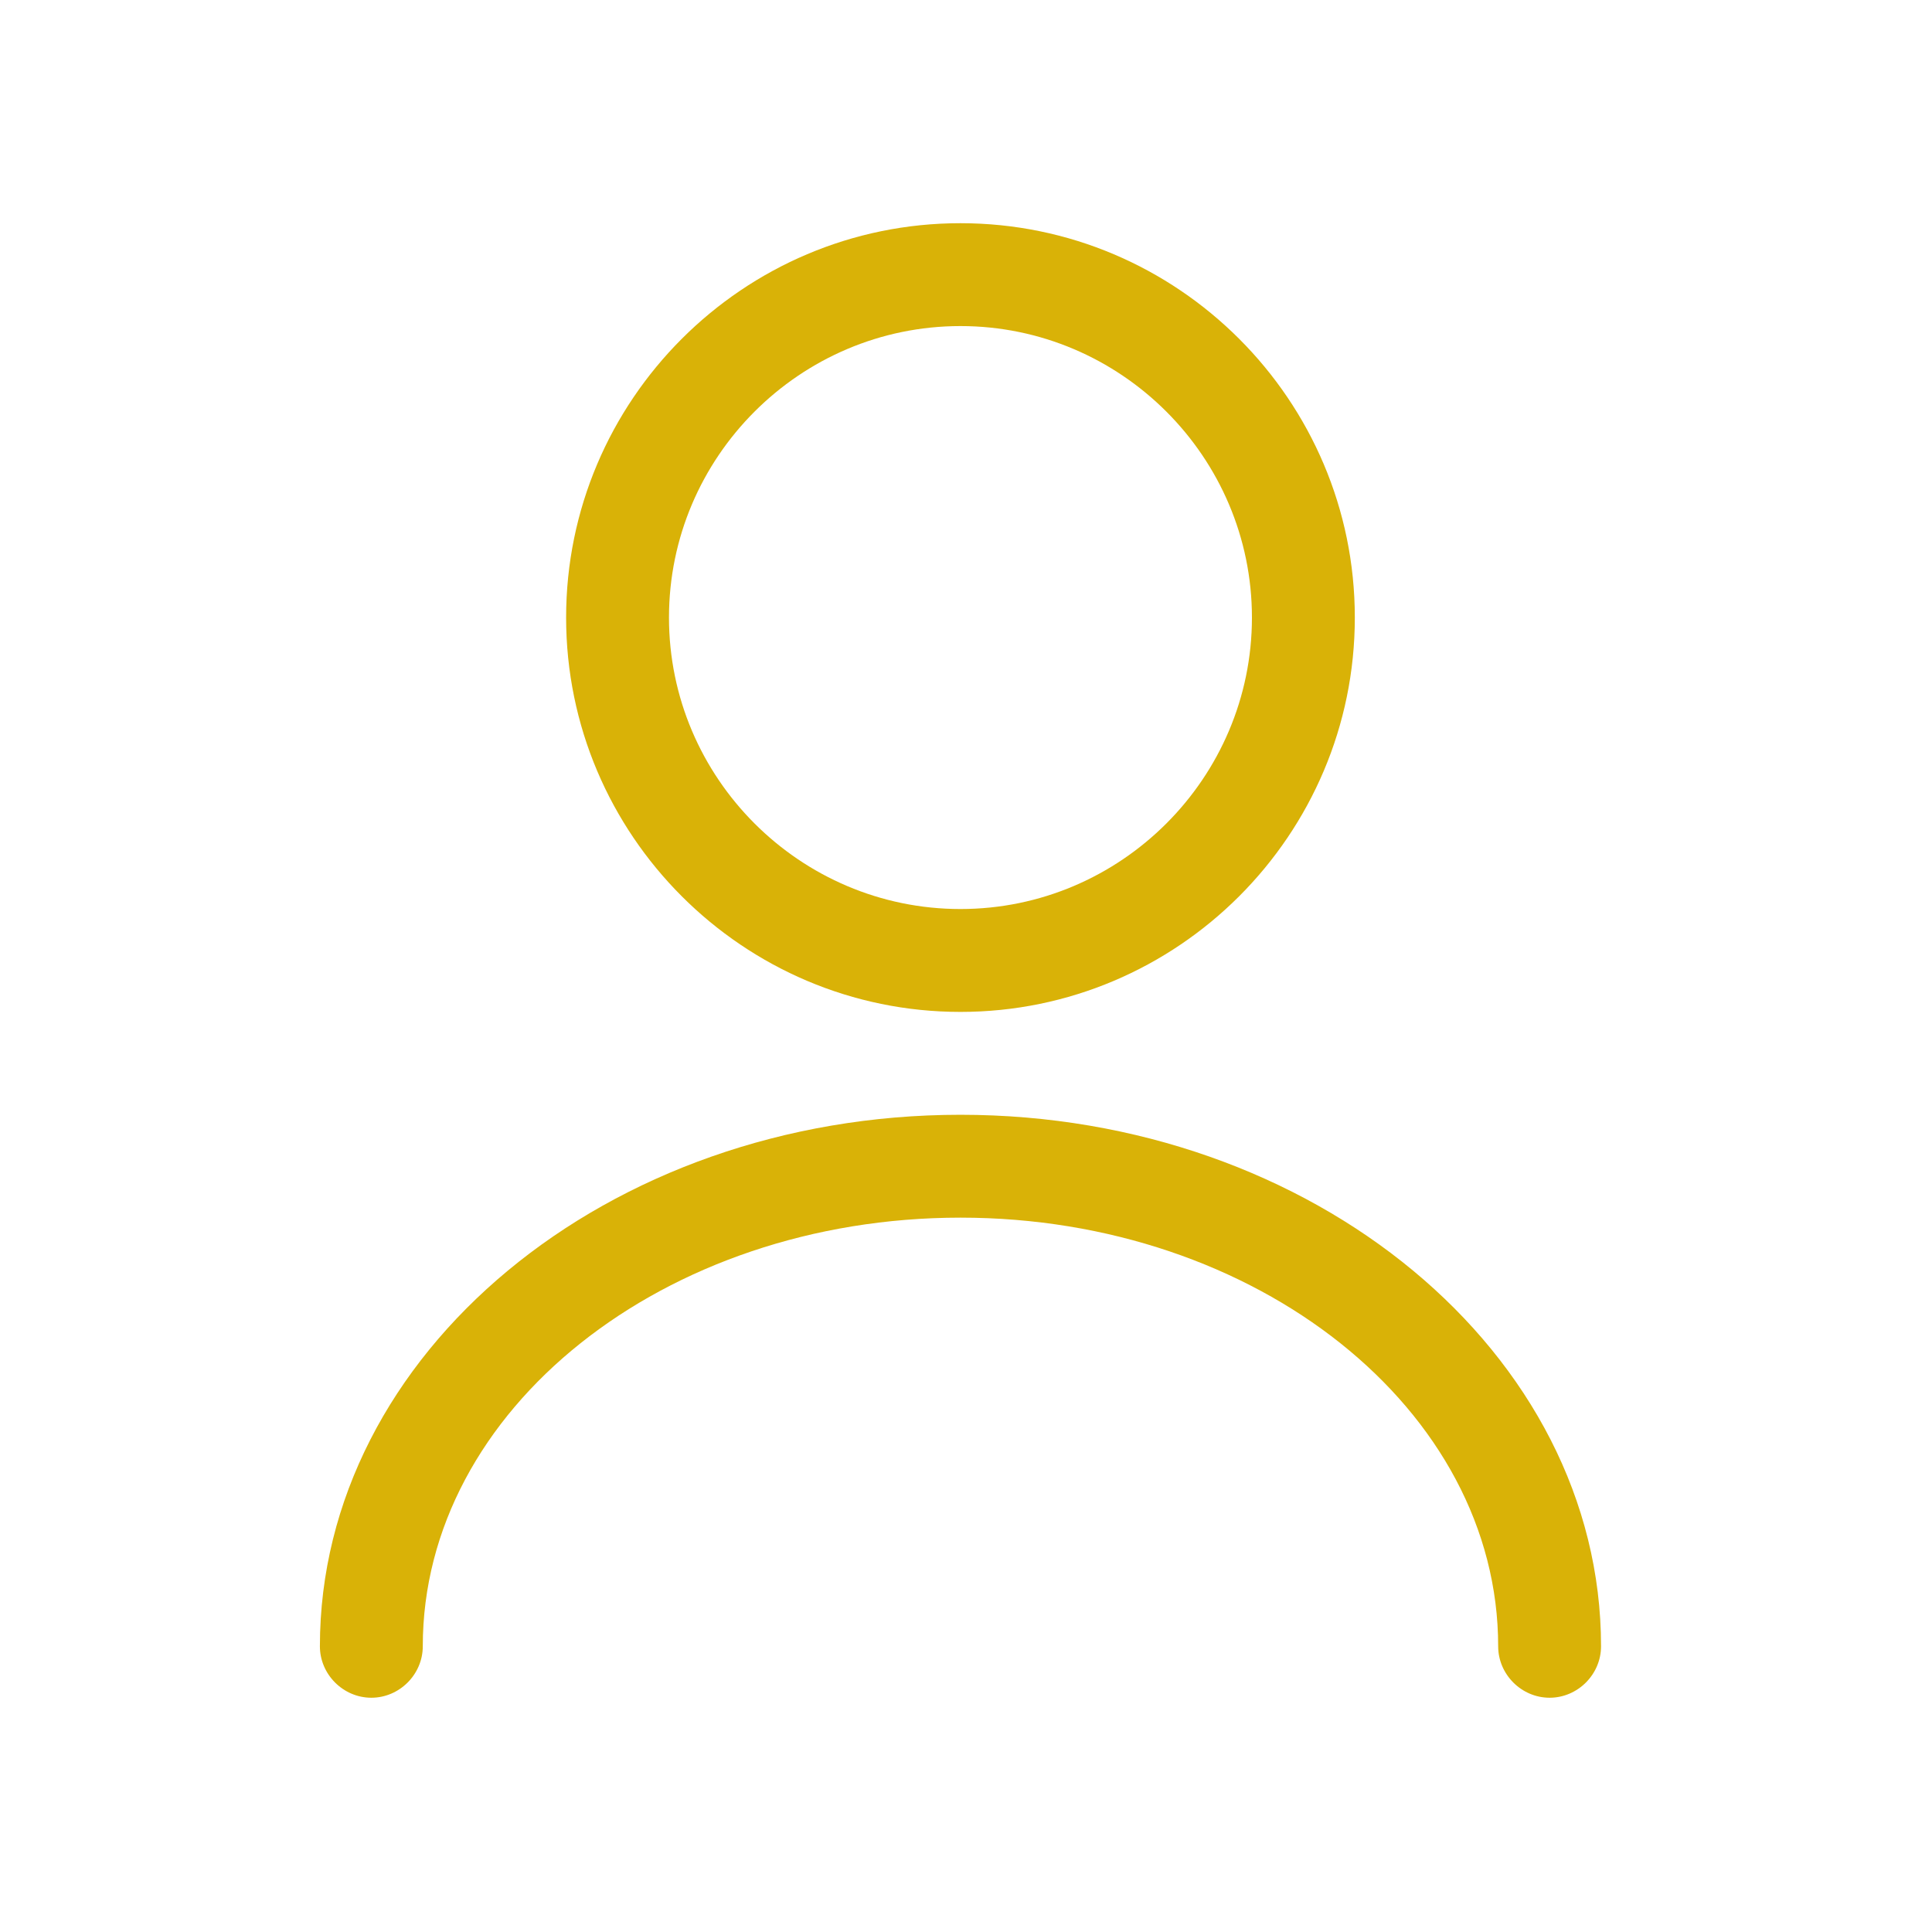 <svg xmlns="http://www.w3.org/2000/svg" xmlns:xlink="http://www.w3.org/1999/xlink" width="512" zoomAndPan="magnify" viewBox="0 0 384 384" height="512" preserveAspectRatio="xMidYMid meet" version="1.0"><path fill="#d9b207" d="M 190.898 201.125 C 147.688 201.125 112.52 165.953 112.52 122.742 C 112.52 79.531 147.688 44.363 190.898 44.363 C 234.113 44.363 269.281 79.531 269.281 122.742 C 269.281 165.953 234.113 201.125 190.898 201.125 Z M 190.898 64.809 C 159 64.809 132.965 90.844 132.965 122.742 C 132.965 154.641 159 180.676 190.898 180.676 C 222.797 180.676 248.832 154.641 248.832 122.742 C 248.832 90.844 222.797 64.809 190.898 64.809 Z M 190.898 64.809 " fill-opacity="1" fill-rule="nonzero"/><path fill="#d9b207" d="M 307.996 337.438 C 302.406 337.438 297.773 332.801 297.773 327.215 C 297.773 280.184 249.789 242.016 190.902 242.016 C 132.012 242.016 84.031 280.184 84.031 327.215 C 84.031 332.801 79.395 337.438 73.809 337.438 C 68.219 337.438 63.582 332.801 63.582 327.215 C 63.582 269.008 120.699 221.57 190.902 221.57 C 261.102 221.57 318.219 269.008 318.219 327.215 C 318.219 332.801 313.586 337.438 307.996 337.438 Z M 307.996 337.438 " fill-opacity="1" fill-rule="nonzero"/></svg>